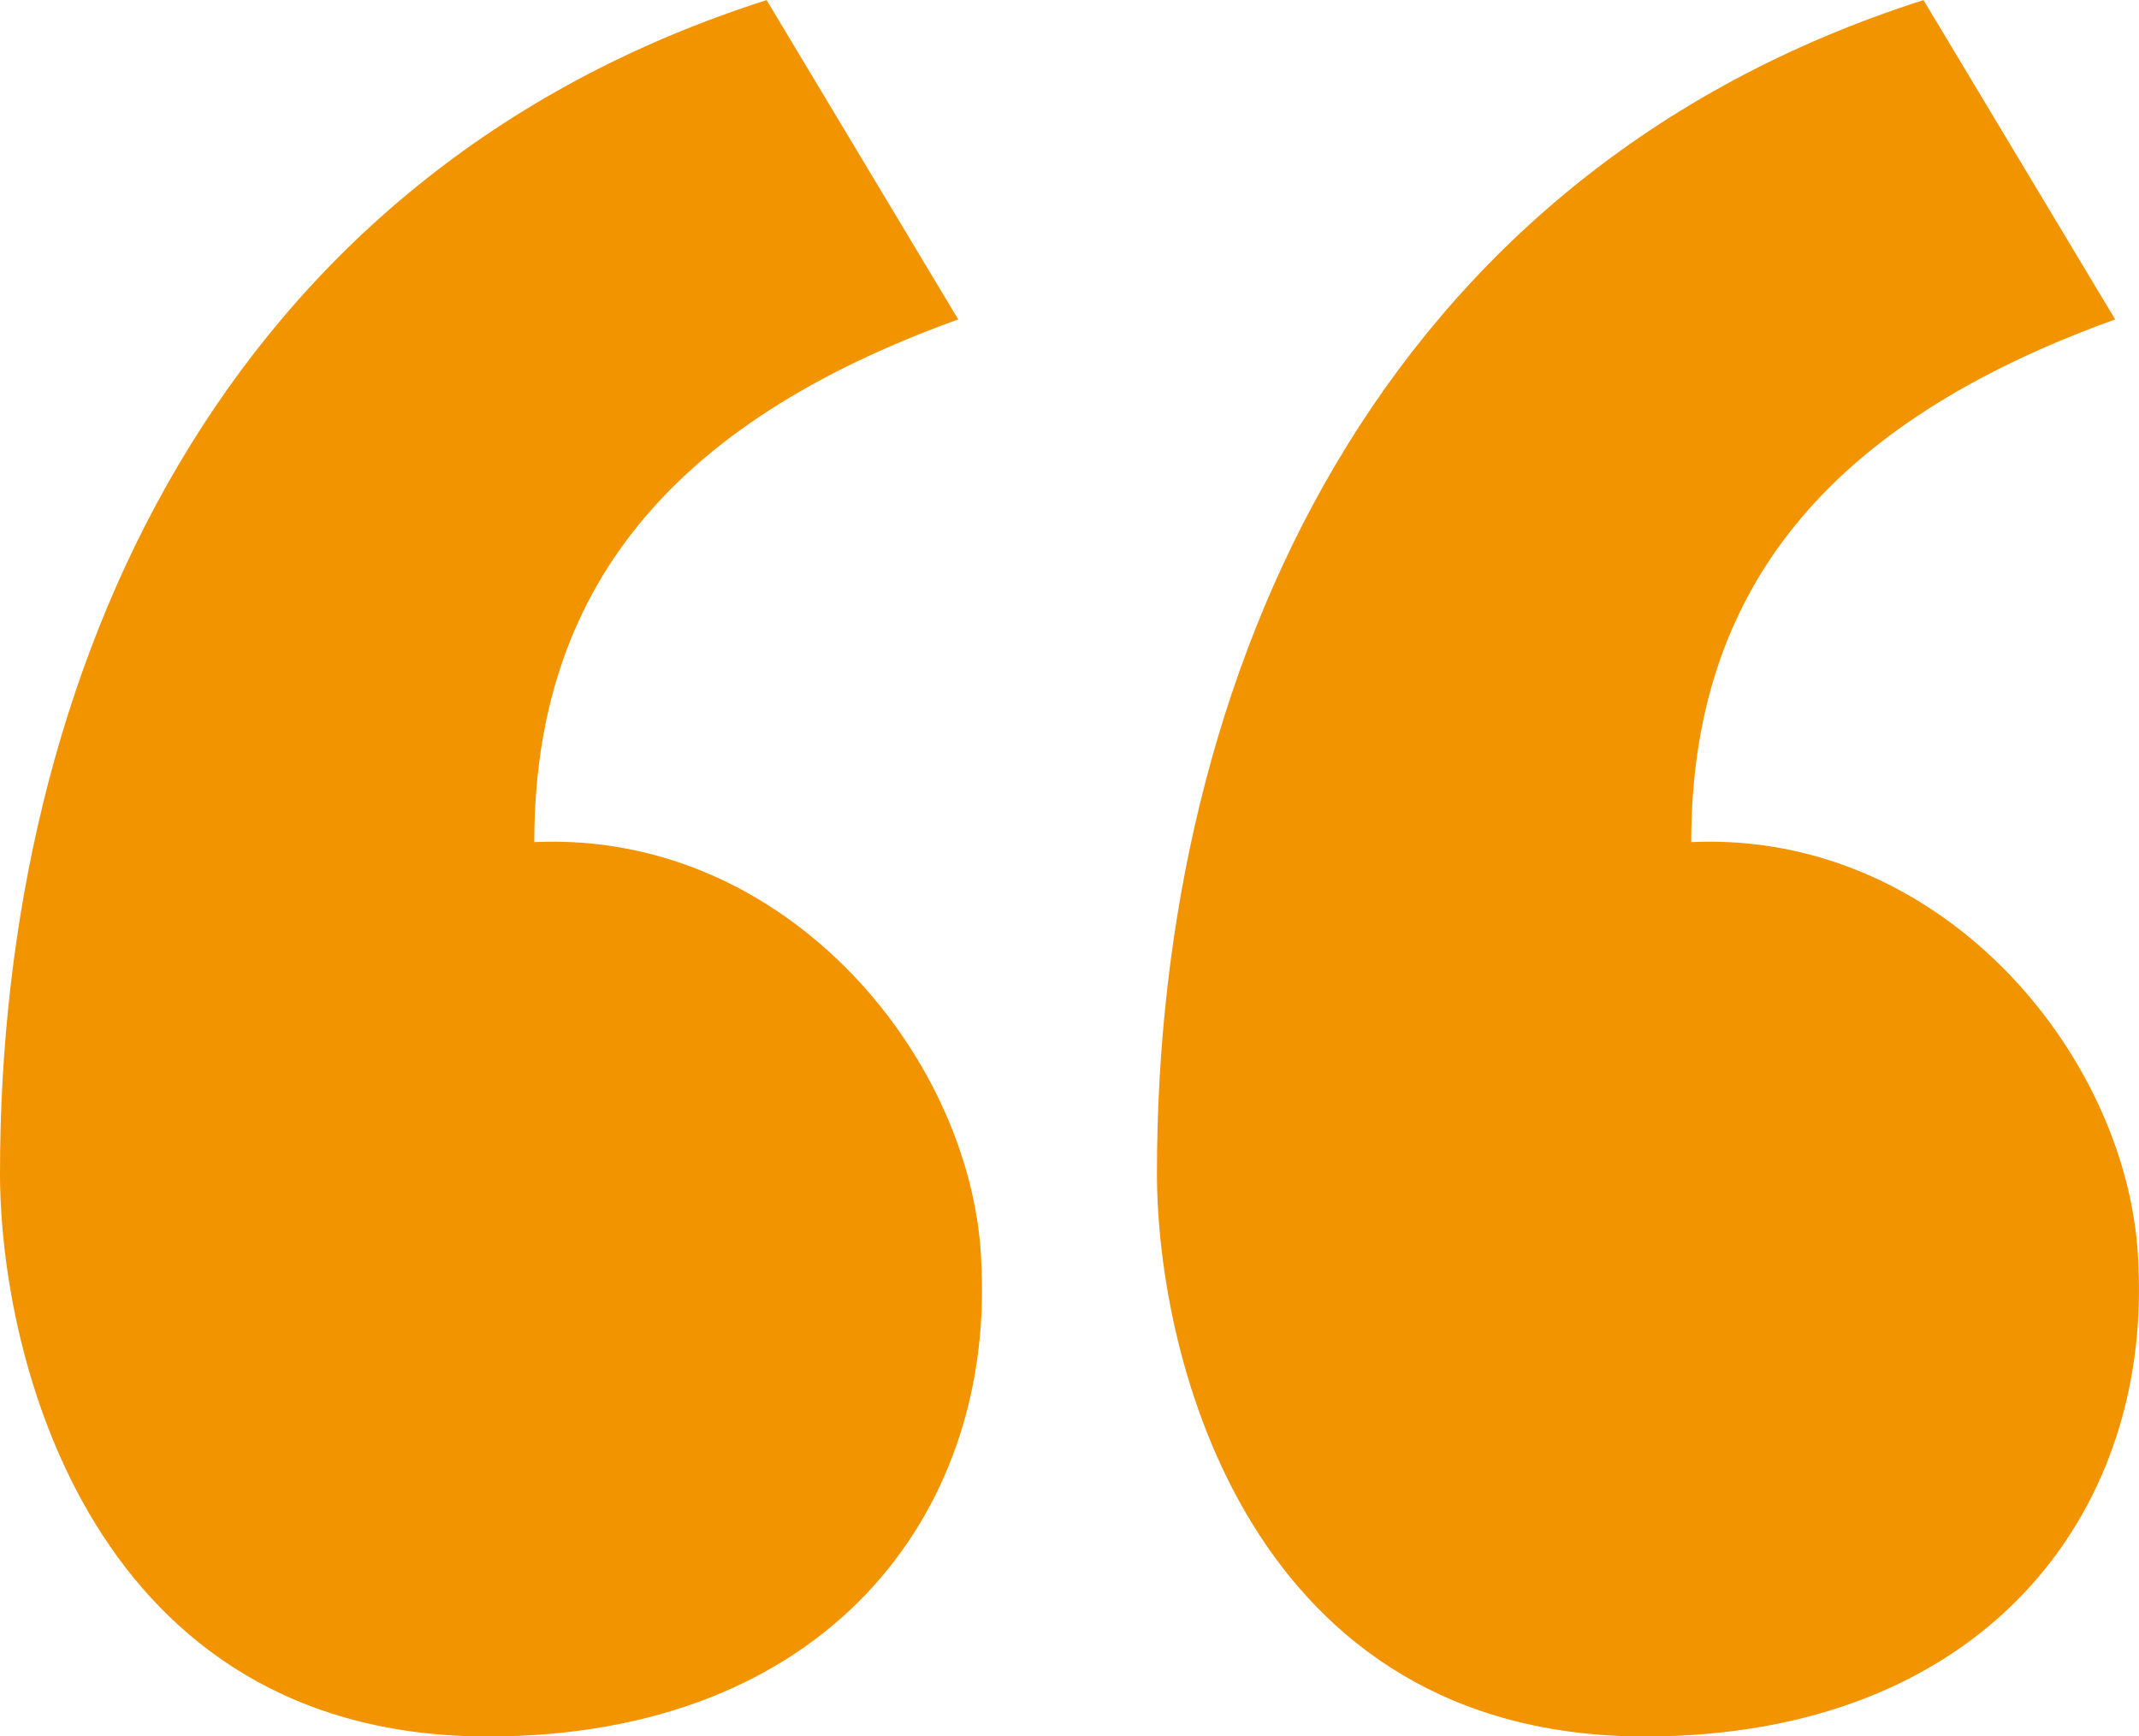 <svg xmlns="http://www.w3.org/2000/svg" width="43.198" height="35.068" viewBox="0 0 43.198 35.068">
    <defs>
        <style>
            .cls-1{isolation:isolate}
        </style>
    </defs>
    <g id="_" class="cls-1" transform="translate(-1018.195 -385.863)">
        <g id="Grupo_3205" class="cls-1" transform="translate(1018.195 385.863)">
            <path id="Trazado_6797" fill="#f29300" d="M1037.547 392.314c-5.864 2.111-8.562 5.513-8.562 10.556 5.161-.235 8.914 4.457 9.031 8.562.234 5.043-3.167 9.5-9.969 9.5-7.975 0-9.852-7.623-9.852-11.376 0-10.087 4.457-20.173 15.482-23.691zm23.365 0c-5.864 2.111-8.562 5.513-8.562 10.556 5.161-.235 8.914 4.457 9.031 8.562.235 5.043-3.167 9.5-9.969 9.5-7.975 0-9.852-7.623-9.852-11.376 0-10.087 4.457-20.173 15.481-23.691z" transform="translate(-1018.195 -385.863)"/>
        </g>
    </g>
</svg>
